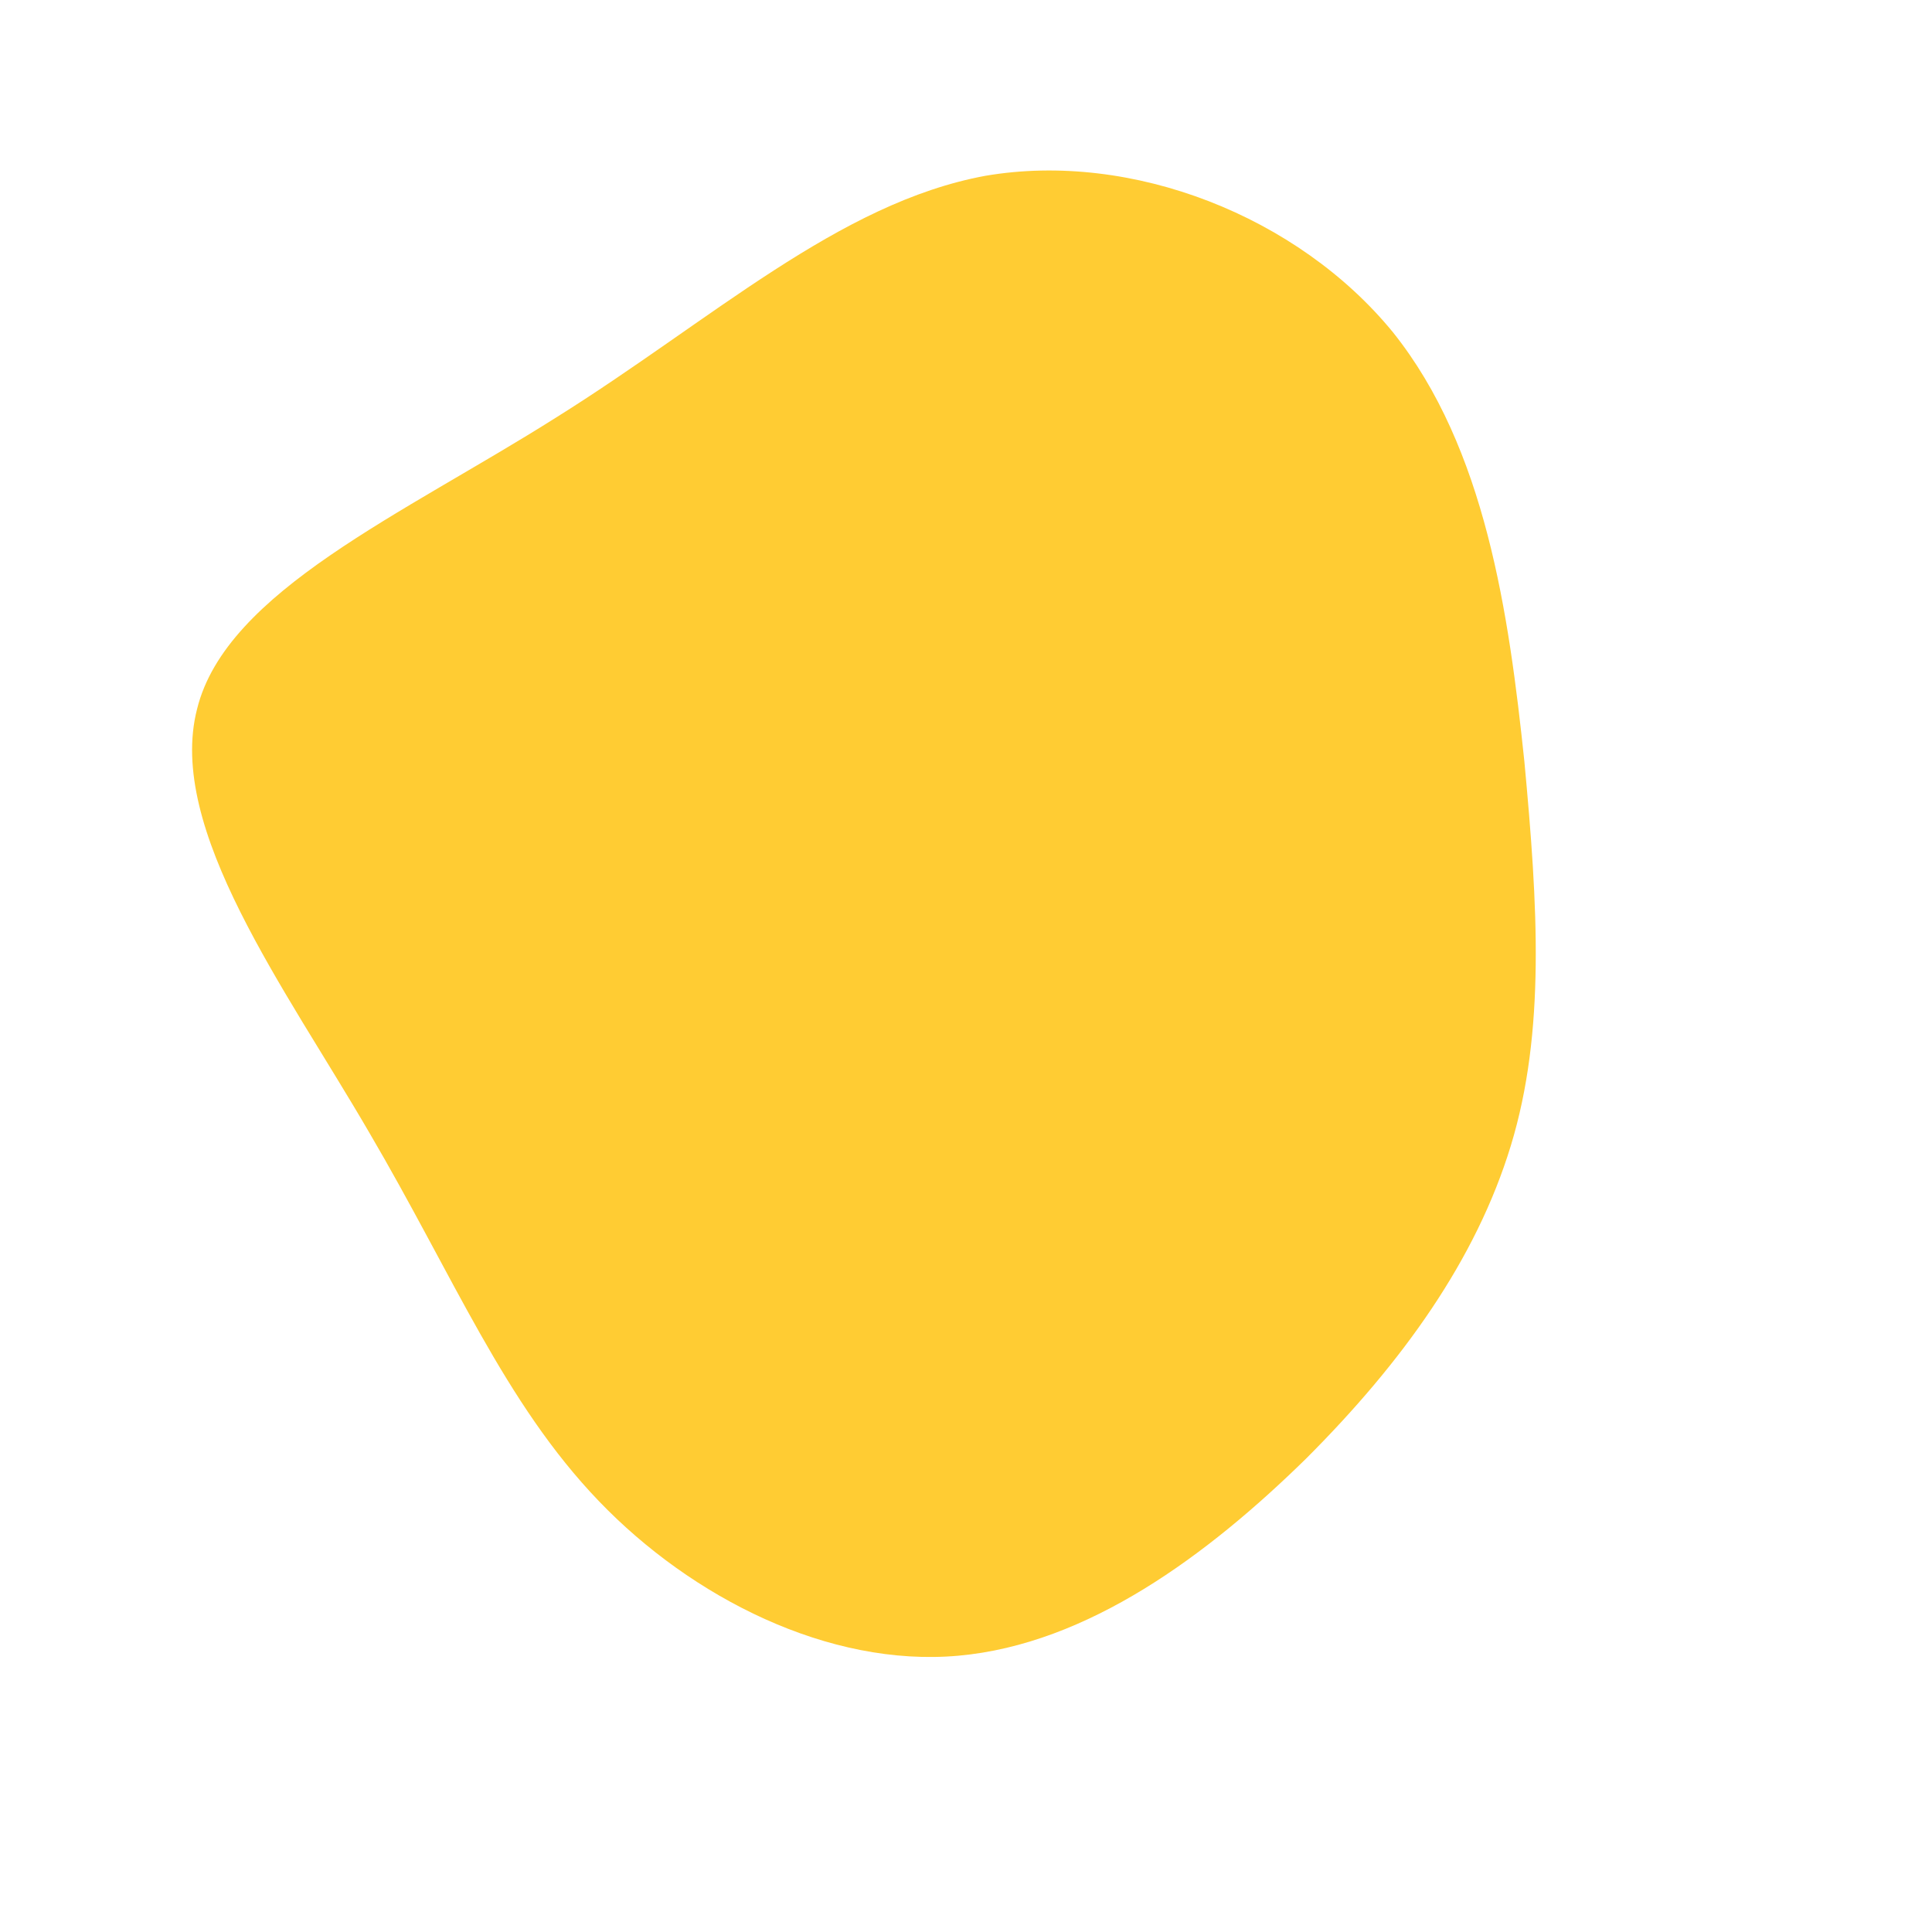 <!--?xml version="1.0" standalone="no"?-->
              <svg id="sw-js-blob-svg" viewBox="0 0 100 100" xmlns="http://www.w3.org/2000/svg" version="1.1">
                    <defs> 
                        <linearGradient id="sw-gradient" x1="0" x2="1" y1="1" y2="0">
                            <stop id="stop1" stop-color="rgba(255, 204, 51, 1)" offset="0%"></stop>
                            <stop id="stop2" stop-color="rgba(255, 204, 51, 1)" offset="100%"></stop>
                        </linearGradient>
                    </defs>
                <path fill="url(#sw-gradient)" d="M22.1,-32.8C26.9,-26.8,28.1,-18.2,28.9,-10.6C29.6,-3.1,30,3.4,28.2,9.3C26.4,15.2,22.6,20.5,17.6,25.5C12.5,30.5,6.3,35.1,-0.4,35.7C-7.1,36.3,-14.2,32.7,-19,27.7C-23.9,22.6,-26.5,16.1,-30.9,8.6C-35.2,1.2,-41.4,-7.1,-39.8,-13.3C-38.3,-19.4,-29.1,-23.4,-21.2,-28.4C-13.2,-33.4,-6.6,-39.5,1,-40.9C8.6,-42.2,17.2,-38.8,22.1,-32.8Z" width="100%" height="100%" transform="translate(50 50)" stroke-width="0" style="transition: all 0.3s ease 0s;" stroke="url(#sw-gradient)"></path>
              </svg>